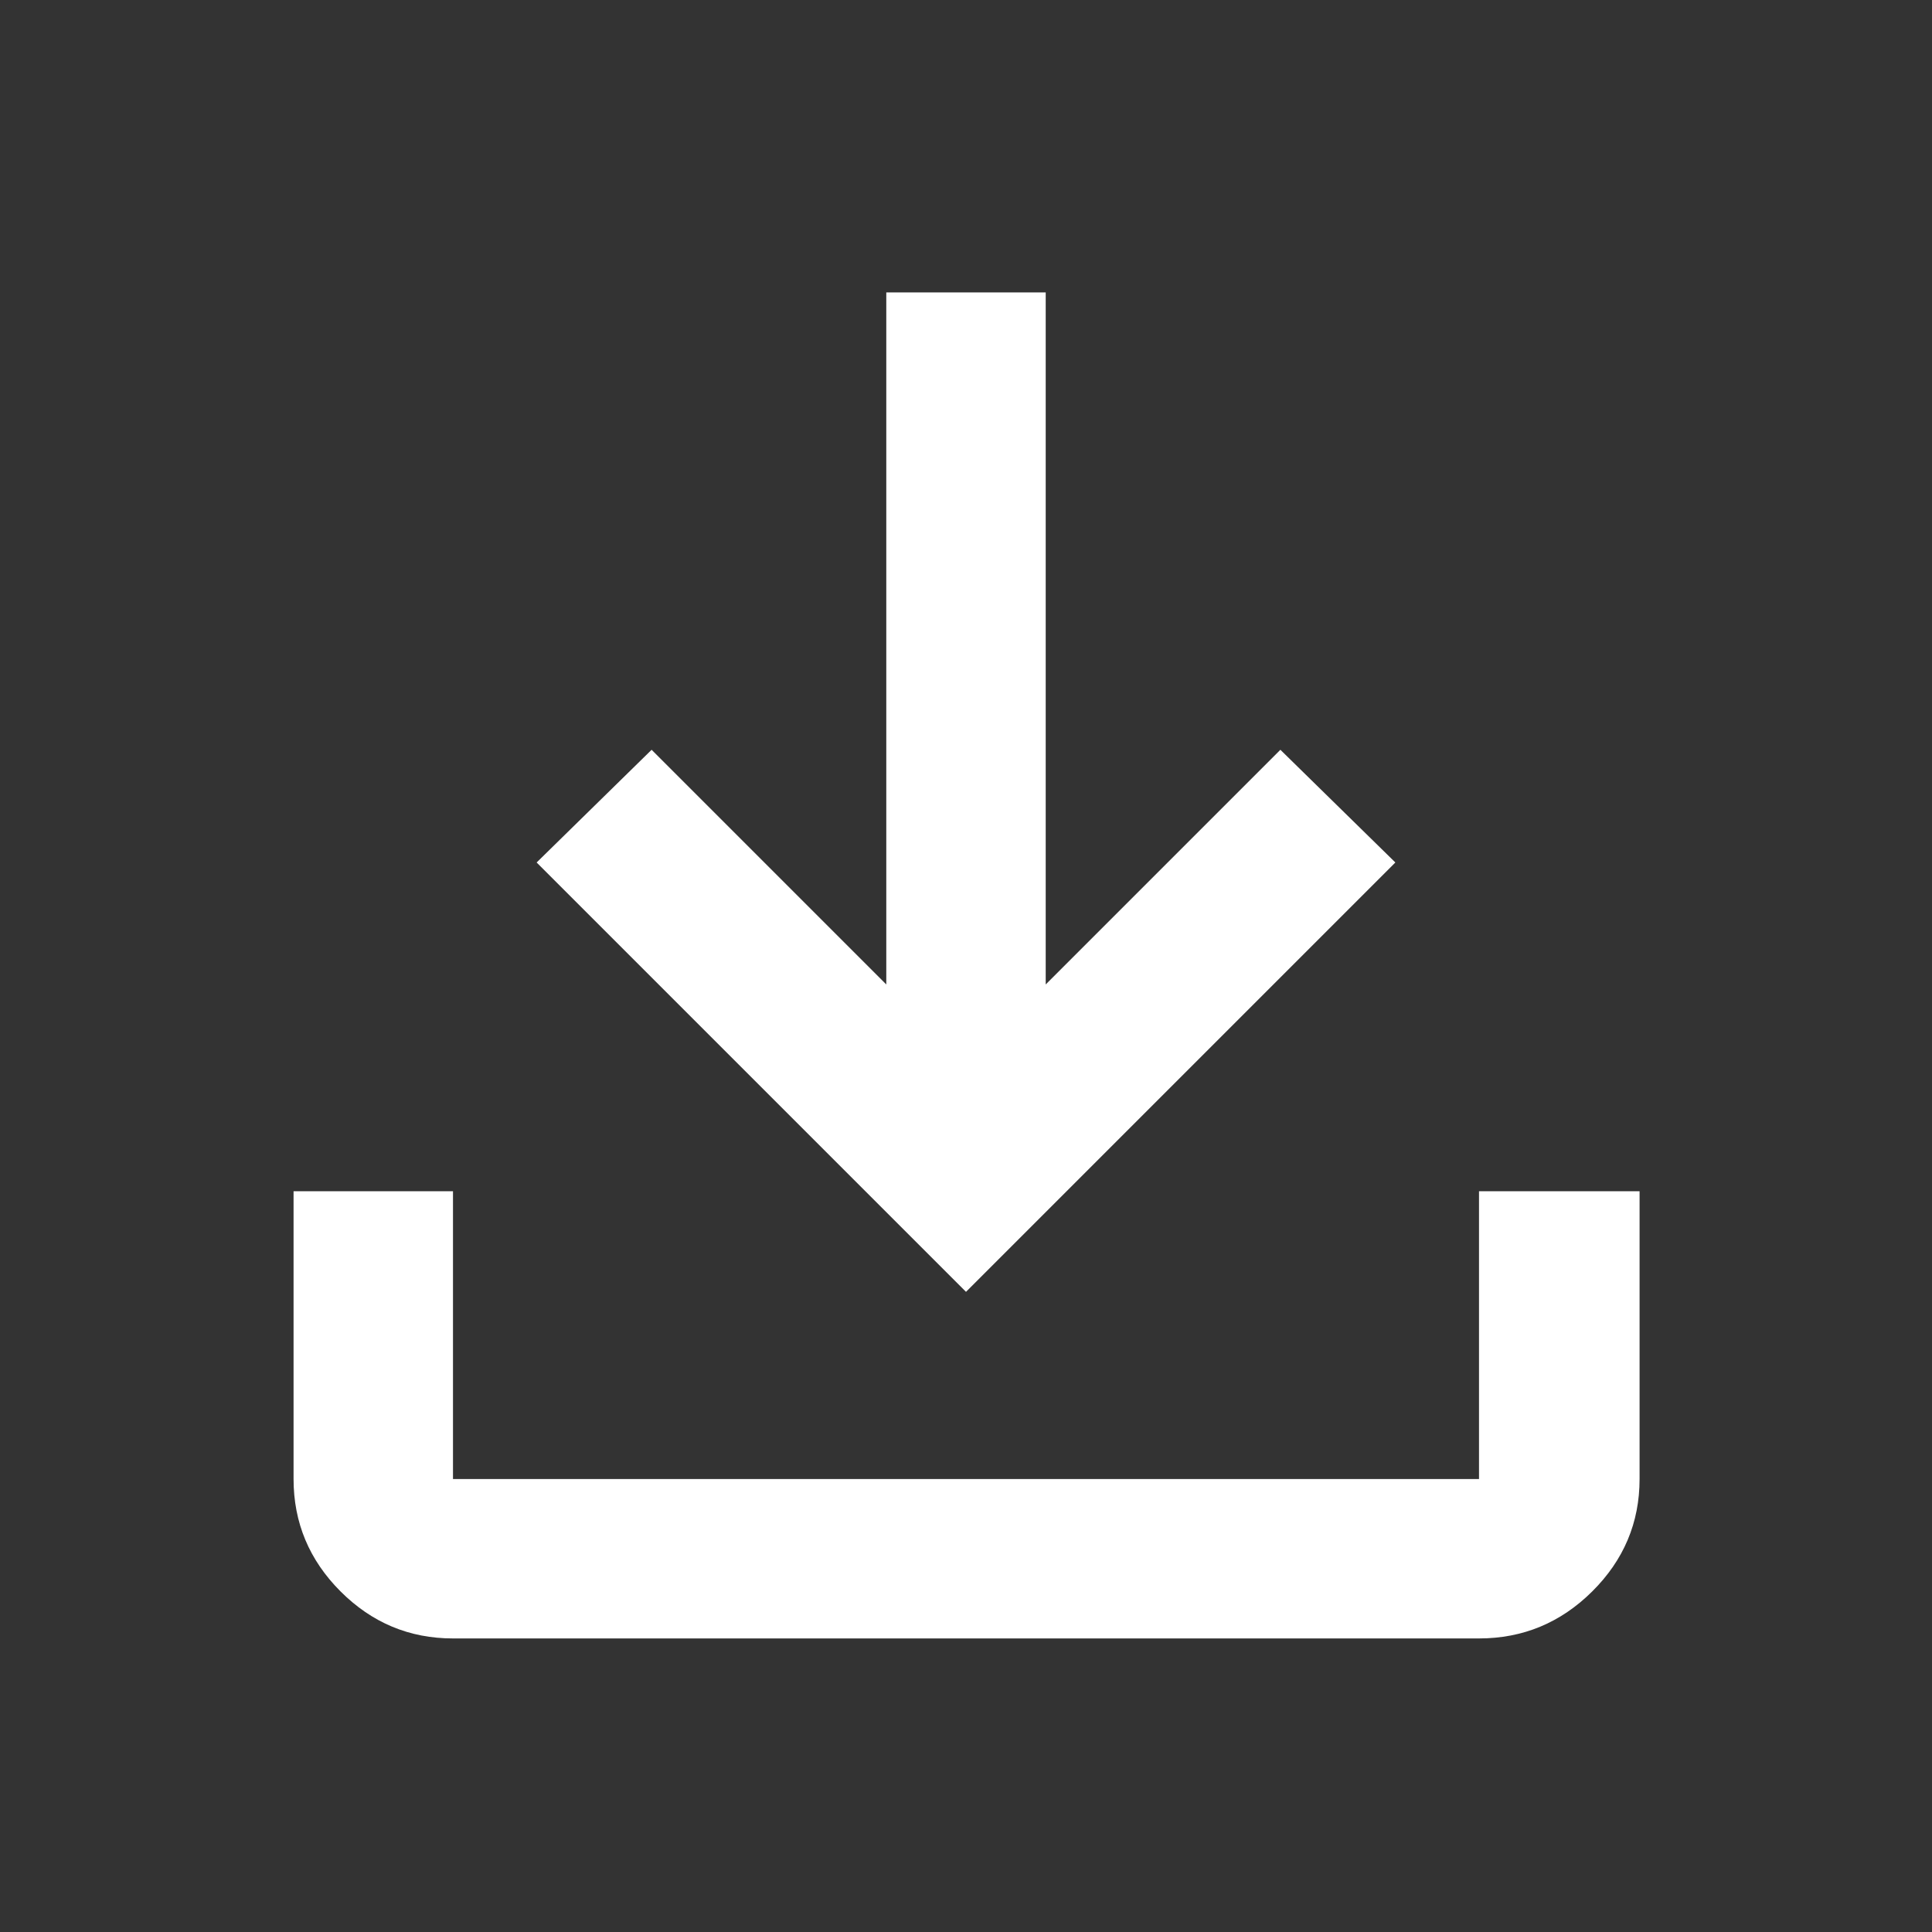 <svg xmlns="http://www.w3.org/2000/svg" height="48" viewBox="0 -960 960 960" fill="white" width="48"><rect x="0" y="-960" width="960" height="960" fill="#333333" stroke="none"/><path d="M480-318.087 266.651-531.436l57.131-56.001 116.609 116.609v-343.868h79.218v343.868l116.609-116.609 57.131 56.001L480-318.087ZM225.087-145.869q-32.507 0-55.862-23.356-23.356-23.355-23.356-55.862v-143h79.218v143h509.826v-143h79.783v143q0 32.478-23.521 55.848-23.522 23.37-56.262 23.37H225.087Z"/></svg>